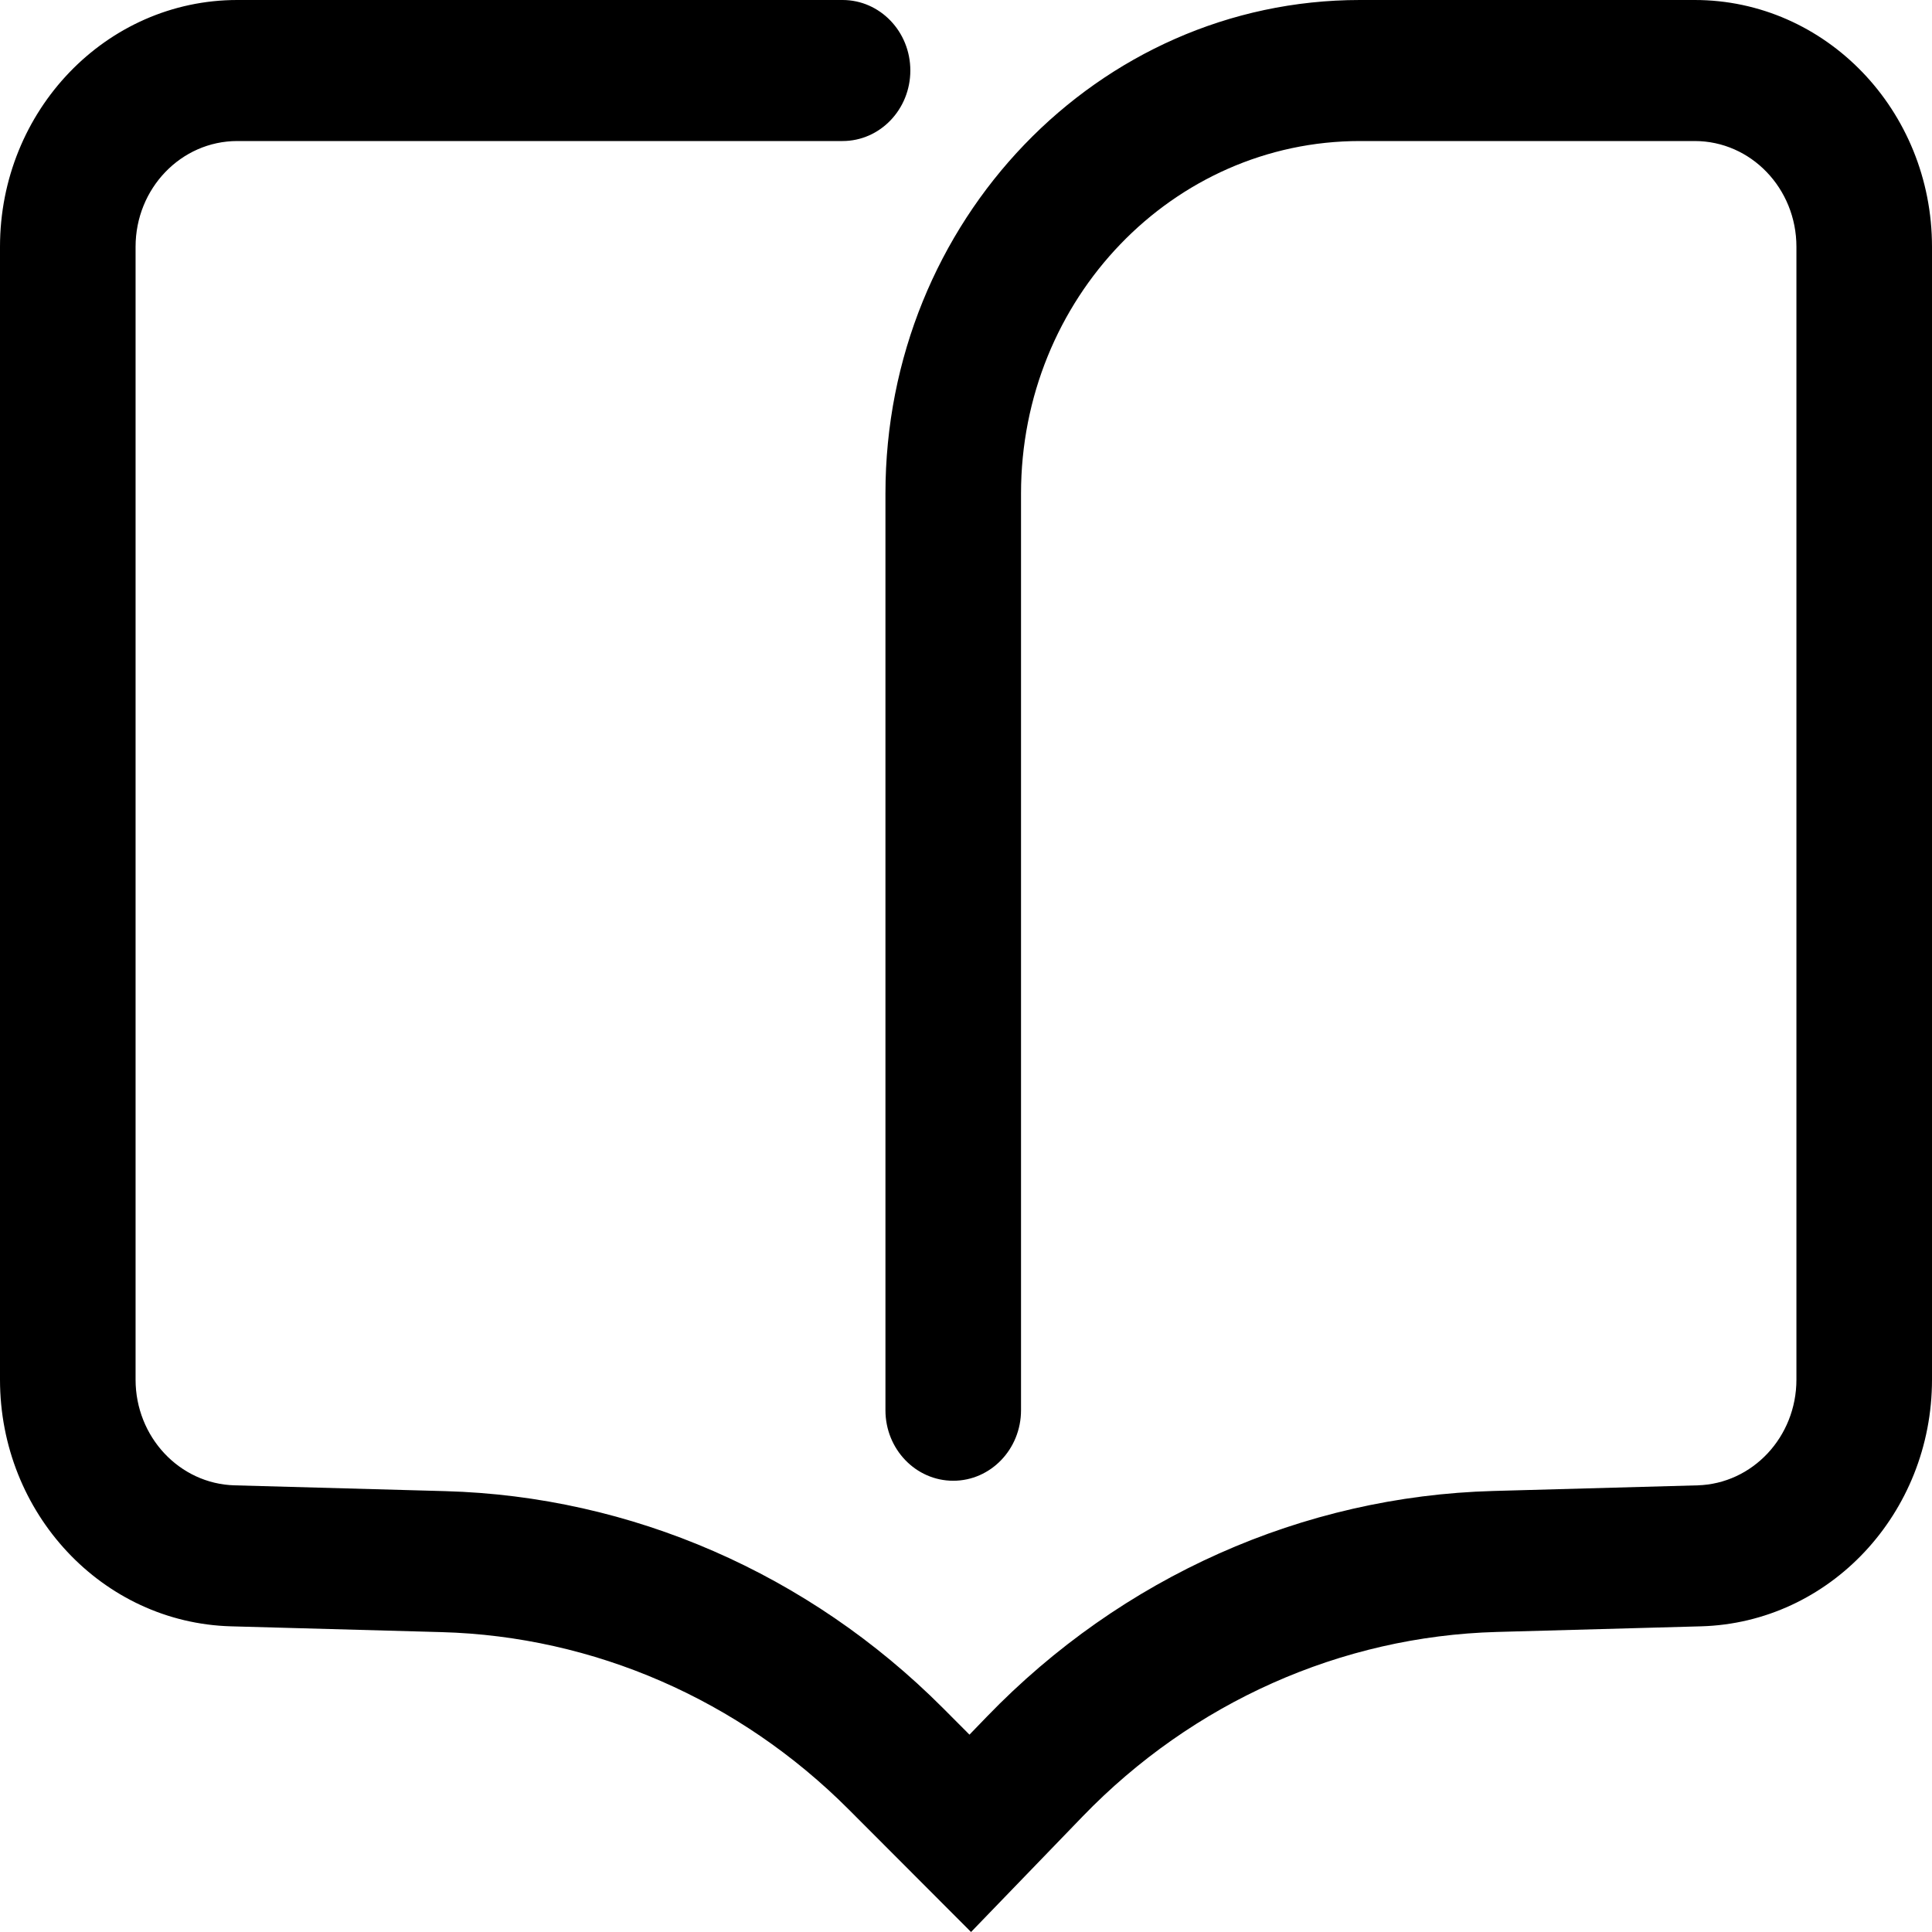 <svg width="69" height="69" viewBox="0 0 69 69" fill="none" xmlns="http://www.w3.org/2000/svg">
<path fill-rule="evenodd" clip-rule="evenodd" d="M0 8.814C0 3.946 3.794 0 8.474 0H30.091C31.428 0 32.512 1.127 32.512 2.518C32.512 3.909 31.428 5.037 30.091 5.037H8.474C6.468 5.037 4.842 6.728 4.842 8.814V49.272C4.842 51.319 6.41 52.993 8.377 53.048L15.902 53.255C22.545 53.439 28.883 56.2 33.67 60.995L34.624 61.952L35.247 61.307C40.065 56.319 46.533 53.437 53.327 53.249L60.623 53.048C62.59 52.993 64.158 51.319 64.158 49.272V8.814C64.158 6.728 62.532 5.037 60.526 5.037H48.57C41.885 5.037 36.465 10.674 36.465 17.628V50.366C36.465 51.757 35.381 52.884 34.044 52.884C32.707 52.884 31.623 51.757 31.623 50.366V17.628C31.623 7.892 39.21 0 48.57 0H60.526C65.206 0 69 3.946 69 8.814V49.272C69 54.048 65.342 57.956 60.751 58.083L53.456 58.284C47.897 58.438 42.604 60.796 38.663 64.876L34.68 69L30.311 64.623C26.394 60.699 21.209 58.44 15.773 58.29L8.249 58.083C3.658 57.956 0 54.048 0 49.272V8.814Z" fill="black"/>
</svg>
